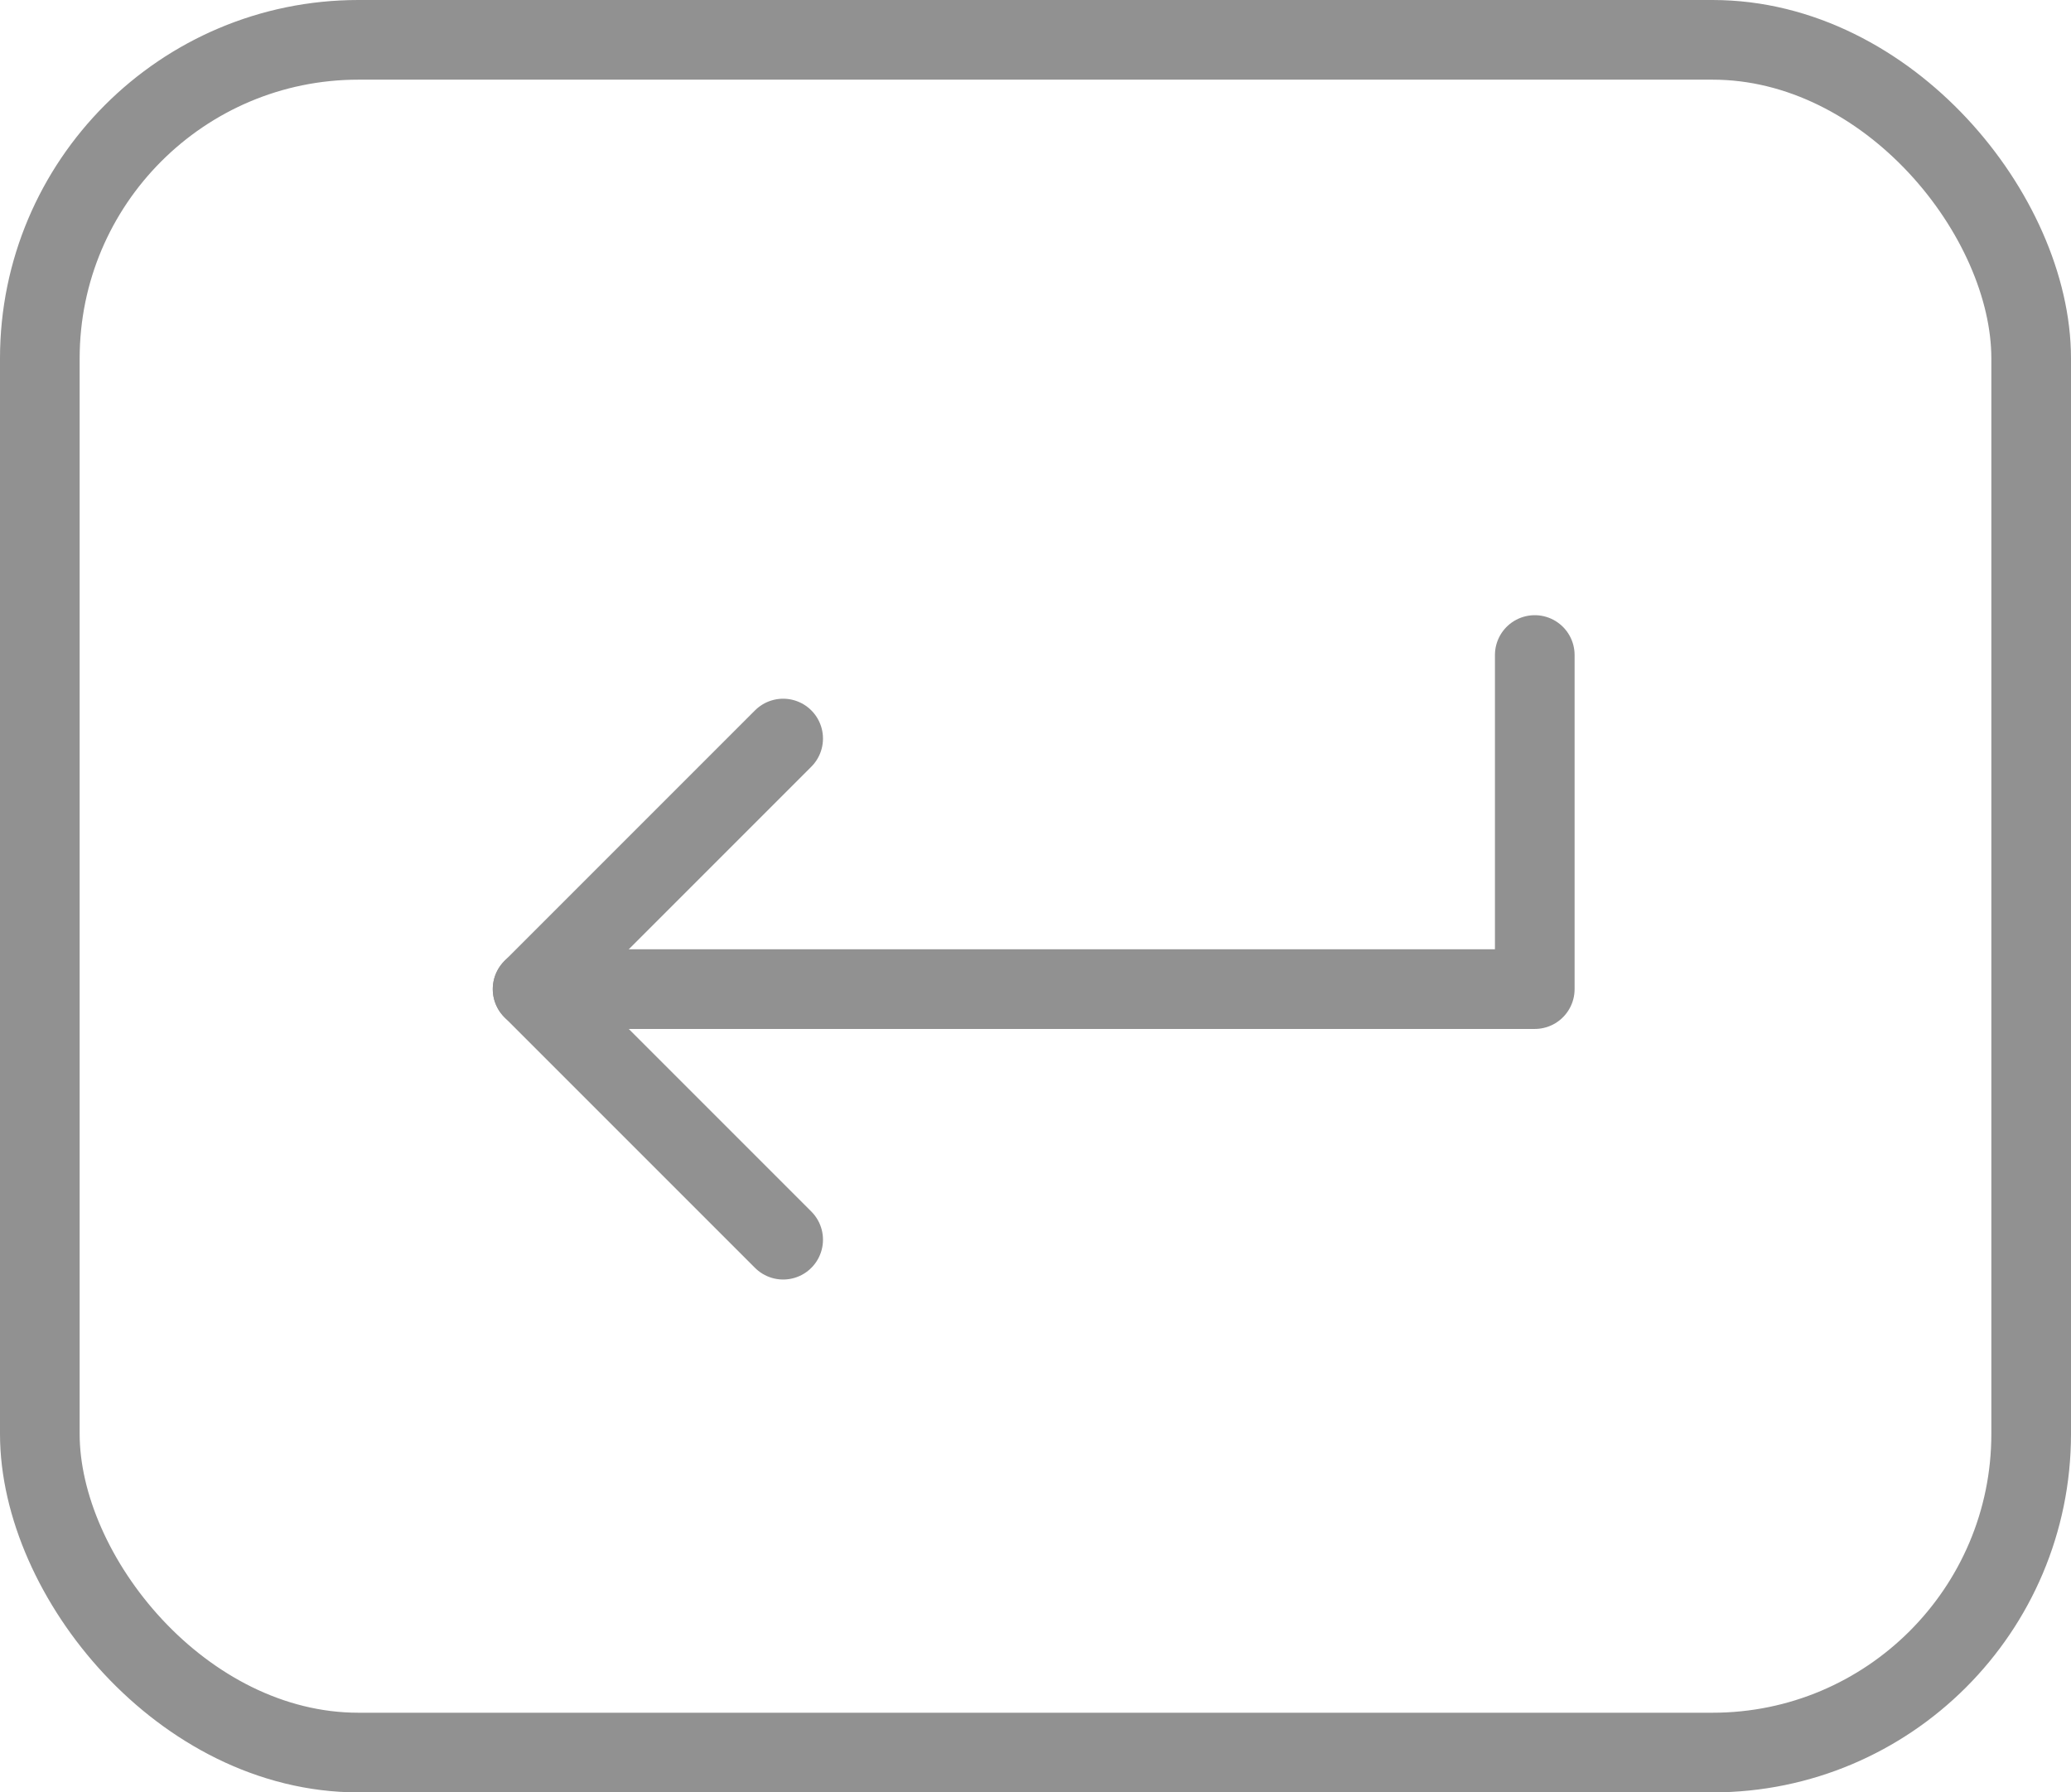 <svg xmlns="http://www.w3.org/2000/svg" width="52" height="45" viewBox="0 0 52 45">
  <g id="Group_486" data-name="Group 486" transform="translate(-936 -786)">
    <path id="Path_175" data-name="Path 175" d="M105.163,104v8.388H80" transform="translate(869.373 698.445)" fill="none" stroke="#919191" stroke-linecap="round" stroke-linejoin="round" stroke-width="2"/>
    <path id="Path_176" data-name="Path 176" d="M86.291,112,80,118.291l6.291,6.291" transform="translate(869.373 692.542)" fill="none" stroke="#919191" stroke-linecap="round" stroke-linejoin="round" stroke-width="2"/>
    <rect id="Rectangle_295" data-name="Rectangle 295" width="50" height="43" rx="8" transform="translate(937 787)" fill="none" stroke="#919191" stroke-linecap="round" stroke-linejoin="round" stroke-width="2"/>
  </g>
</svg>

